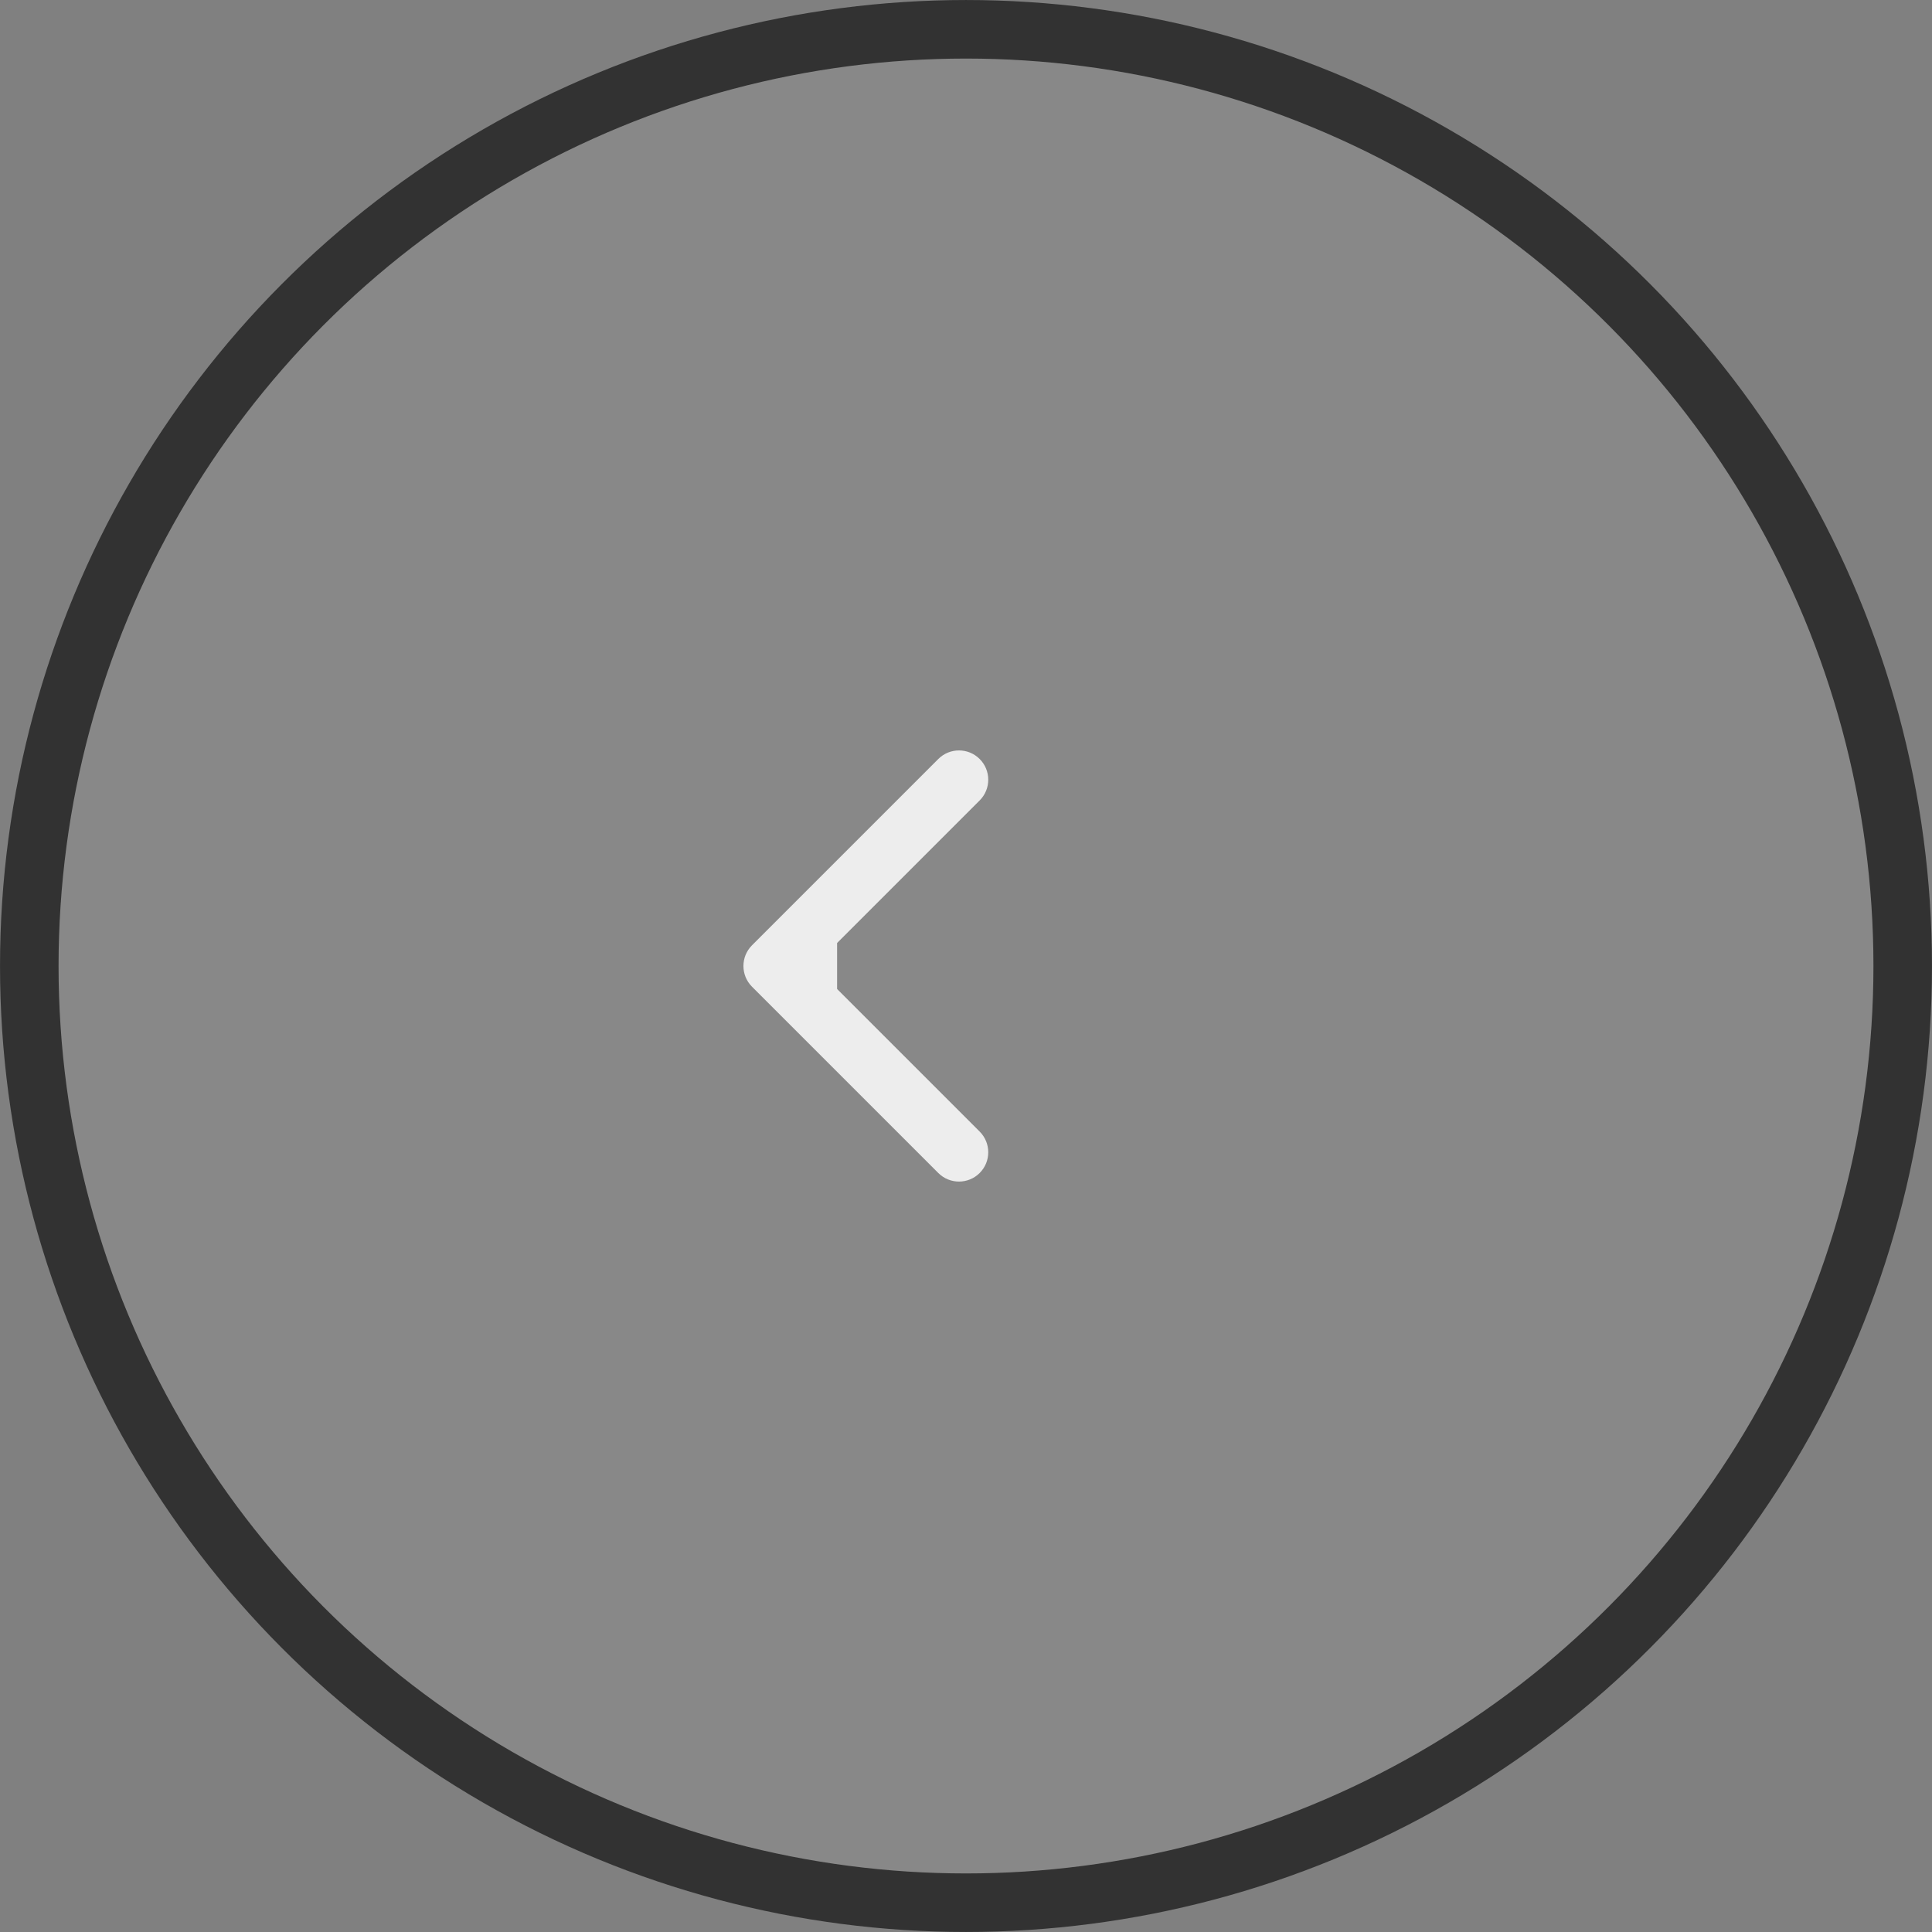 <?xml version="1.0" encoding="UTF-8"?> <svg xmlns="http://www.w3.org/2000/svg" width="50" height="50" viewBox="0 0 50 50" fill="none"><rect x="0" y="0" width="50" height="50" fill="#808080" stroke="none"/><circle data-figma-bg-blur-radius="4.69697" cx="25" cy="25" r="24.242" transform="matrix(-1 0 0 1 50 0)" fill="#D9D9D9" fill-opacity="0.1" stroke="#323232" stroke-width="1.515"></circle><path d="M19.462 25.536C19.166 25.24 19.166 24.76 19.462 24.464L24.283 19.643C24.579 19.347 25.058 19.347 25.354 19.643C25.65 19.939 25.65 20.419 25.354 20.715L21.069 25L25.354 29.285C25.65 29.581 25.65 30.061 25.354 30.357C25.058 30.653 24.579 30.653 24.283 30.357L19.462 25.536ZM21.664 25L21.664 25.758L19.997 25.758L19.997 25L19.997 24.242L21.664 24.242L21.664 25Z" fill="#EDEDED"></path><defs><clipPath id="bgblur_0_10094_380_clip_path" transform="translate(4.697 4.697)"><circle cx="25" cy="25" r="24.242" transform="matrix(-1 0 0 1 50 0)"></circle></clipPath></defs></svg> 